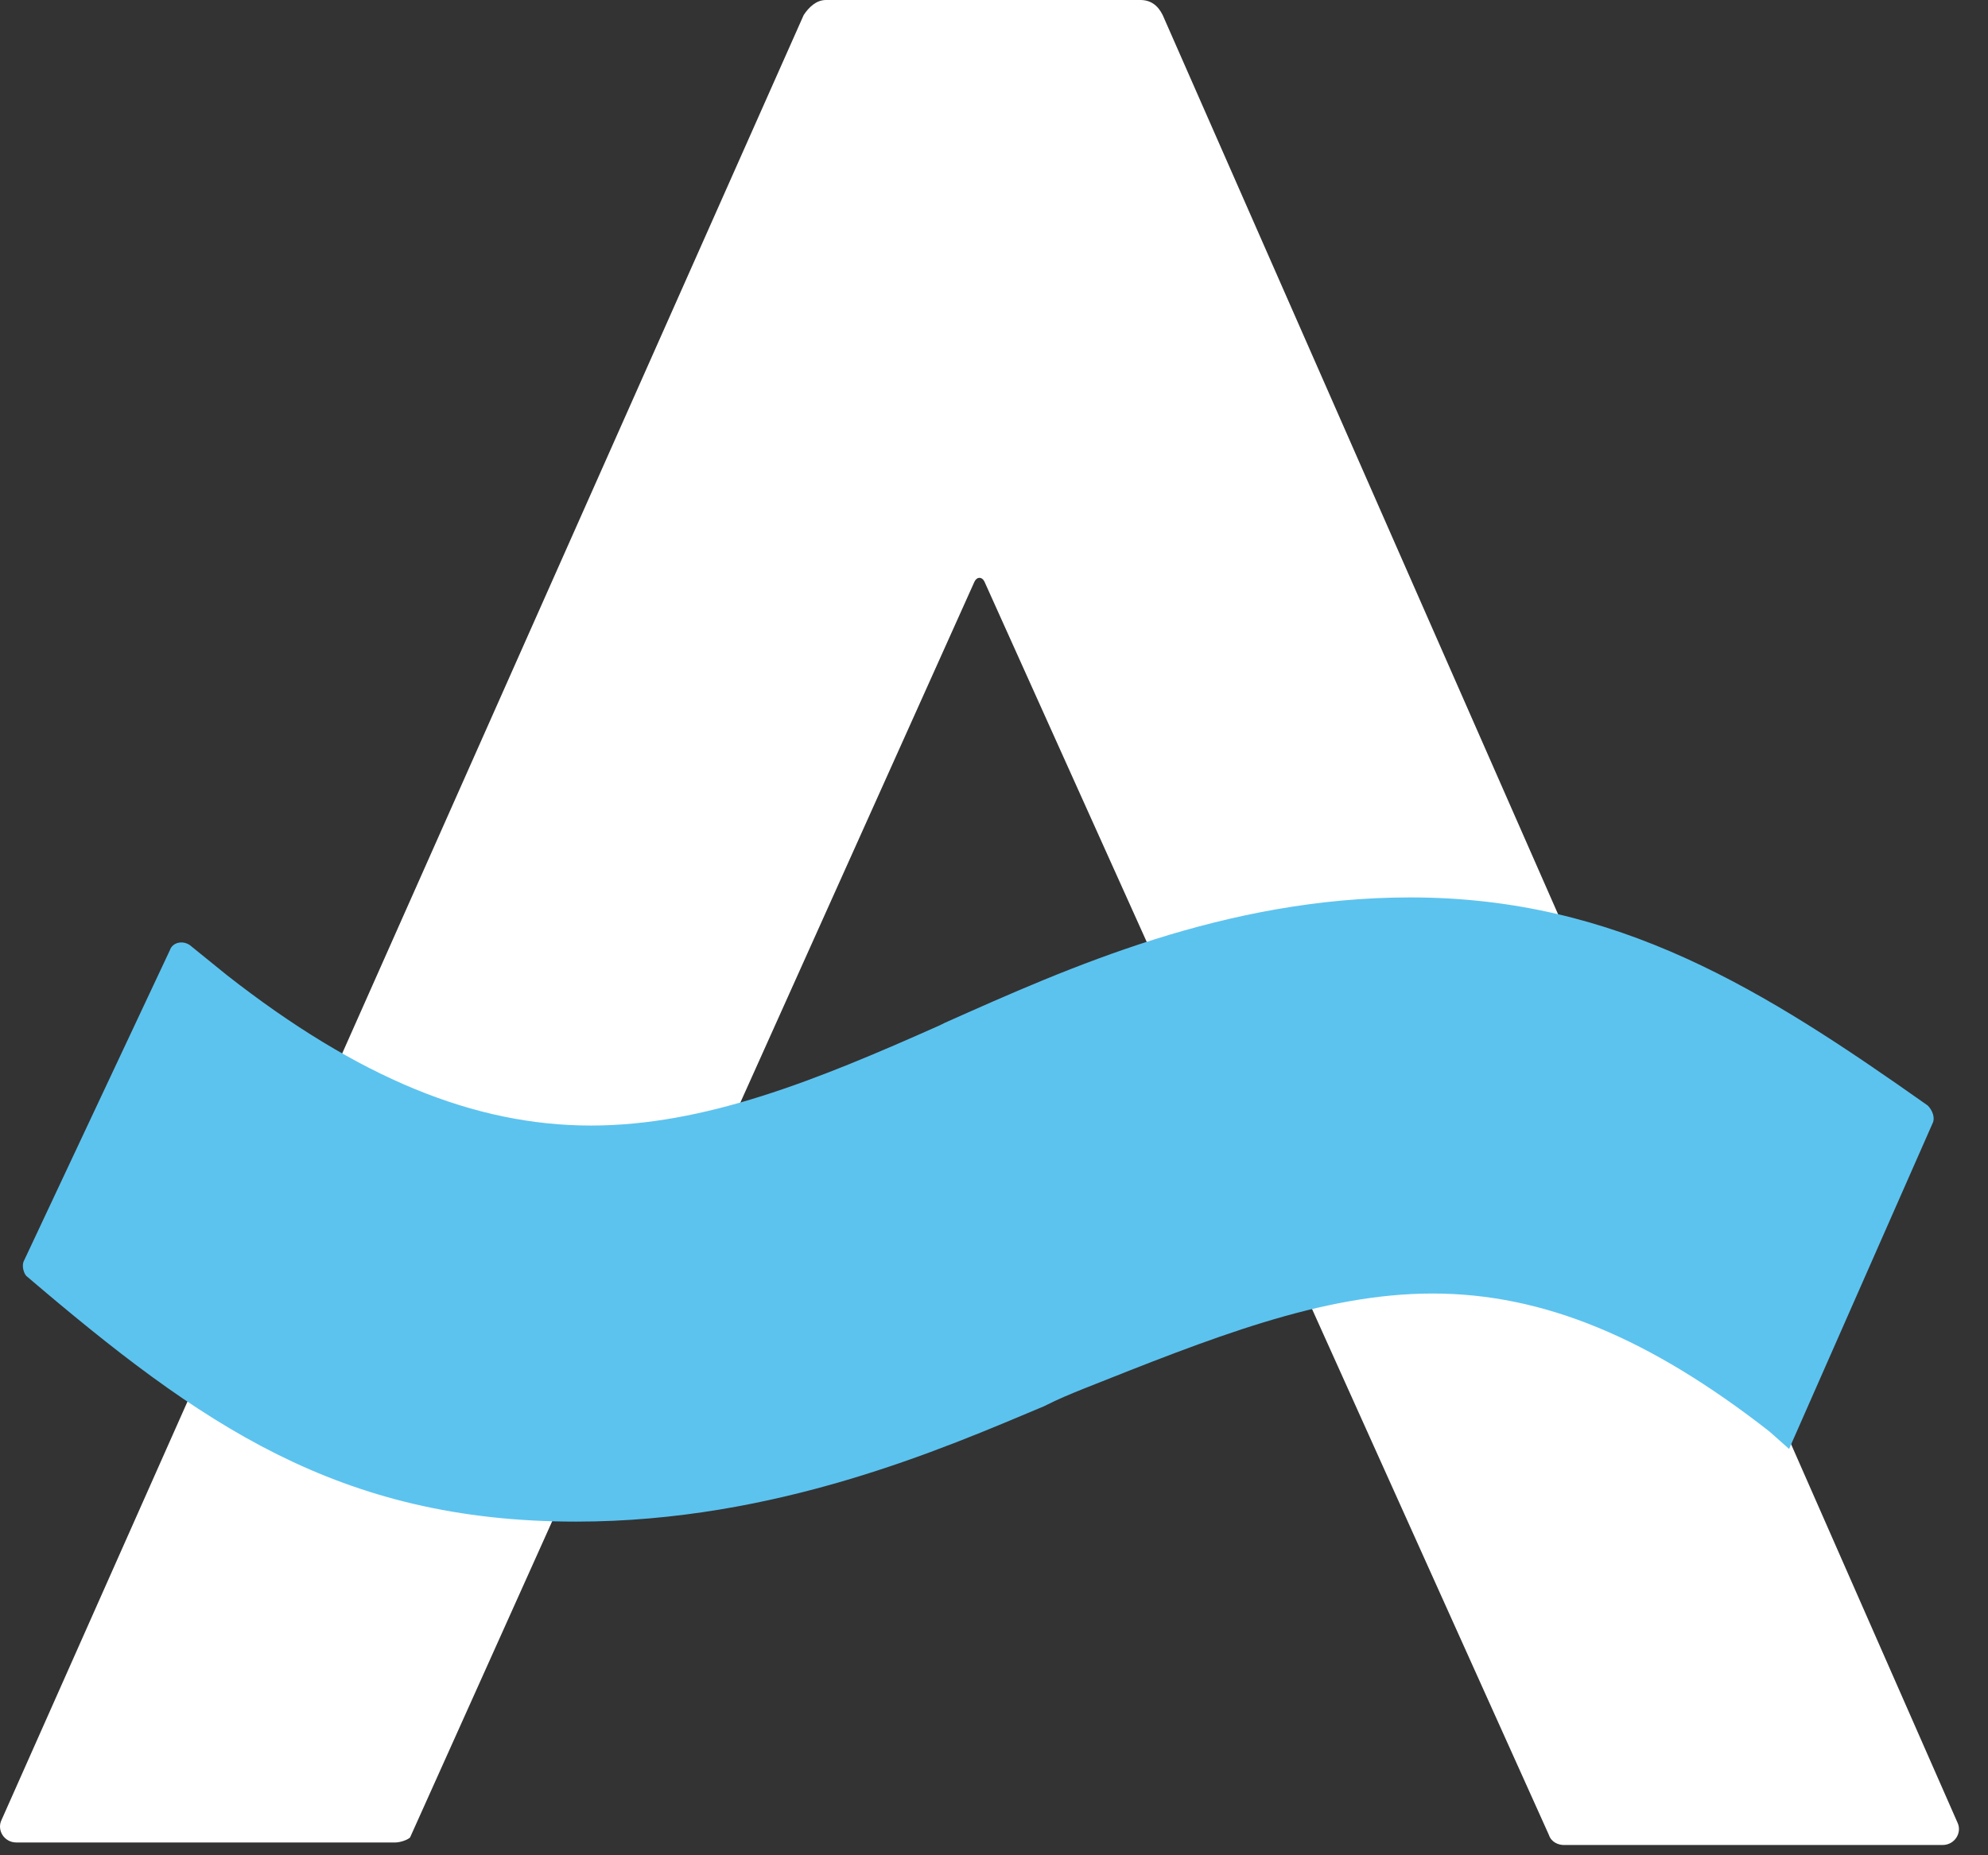 <svg width="60" height="56" viewBox="0 0 60 56" fill="none" xmlns="http://www.w3.org/2000/svg">
<rect x="0" y="0" width="60" height="56" fill="#333333" stroke="none"/>
<path d="M11.928 55.614H0.495C0.122 55.614 -0.103 55.236 0.047 54.933L24.256 0.454C24.406 0.227 24.63 0 24.929 0H34.419C34.717 0 34.942 0.151 35.091 0.454L59.077 55.009C59.226 55.311 59.002 55.69 58.628 55.69H47.196C47.046 55.69 46.822 55.614 46.748 55.387L29.711 17.554C29.636 17.403 29.487 17.403 29.412 17.554L12.376 55.463C12.301 55.538 12.077 55.614 11.928 55.614Z" fill="white"/>
<path d="M42.564 27.088C36.96 27.088 32.253 29.207 28.517 30.872L28.367 30.947C24.631 32.612 21.269 33.974 17.832 33.974C14.32 33.974 10.808 32.536 6.848 29.434L5.727 28.526C5.503 28.375 5.204 28.45 5.129 28.677L0.721 38.06C0.646 38.211 0.721 38.438 0.795 38.514C6.026 42.978 10.21 45.929 17.383 45.929C23.436 45.929 28.442 43.735 31.506 42.448C31.954 42.221 32.328 42.07 32.701 41.919C36.512 40.406 39.874 39.044 43.237 39.044C46.599 39.044 49.812 40.405 53.399 43.205L53.997 43.735L58.331 33.898C58.405 33.747 58.331 33.52 58.181 33.369C53.249 29.888 48.841 27.088 42.564 27.088Z" fill="#5CC3EF"/>
</svg>

